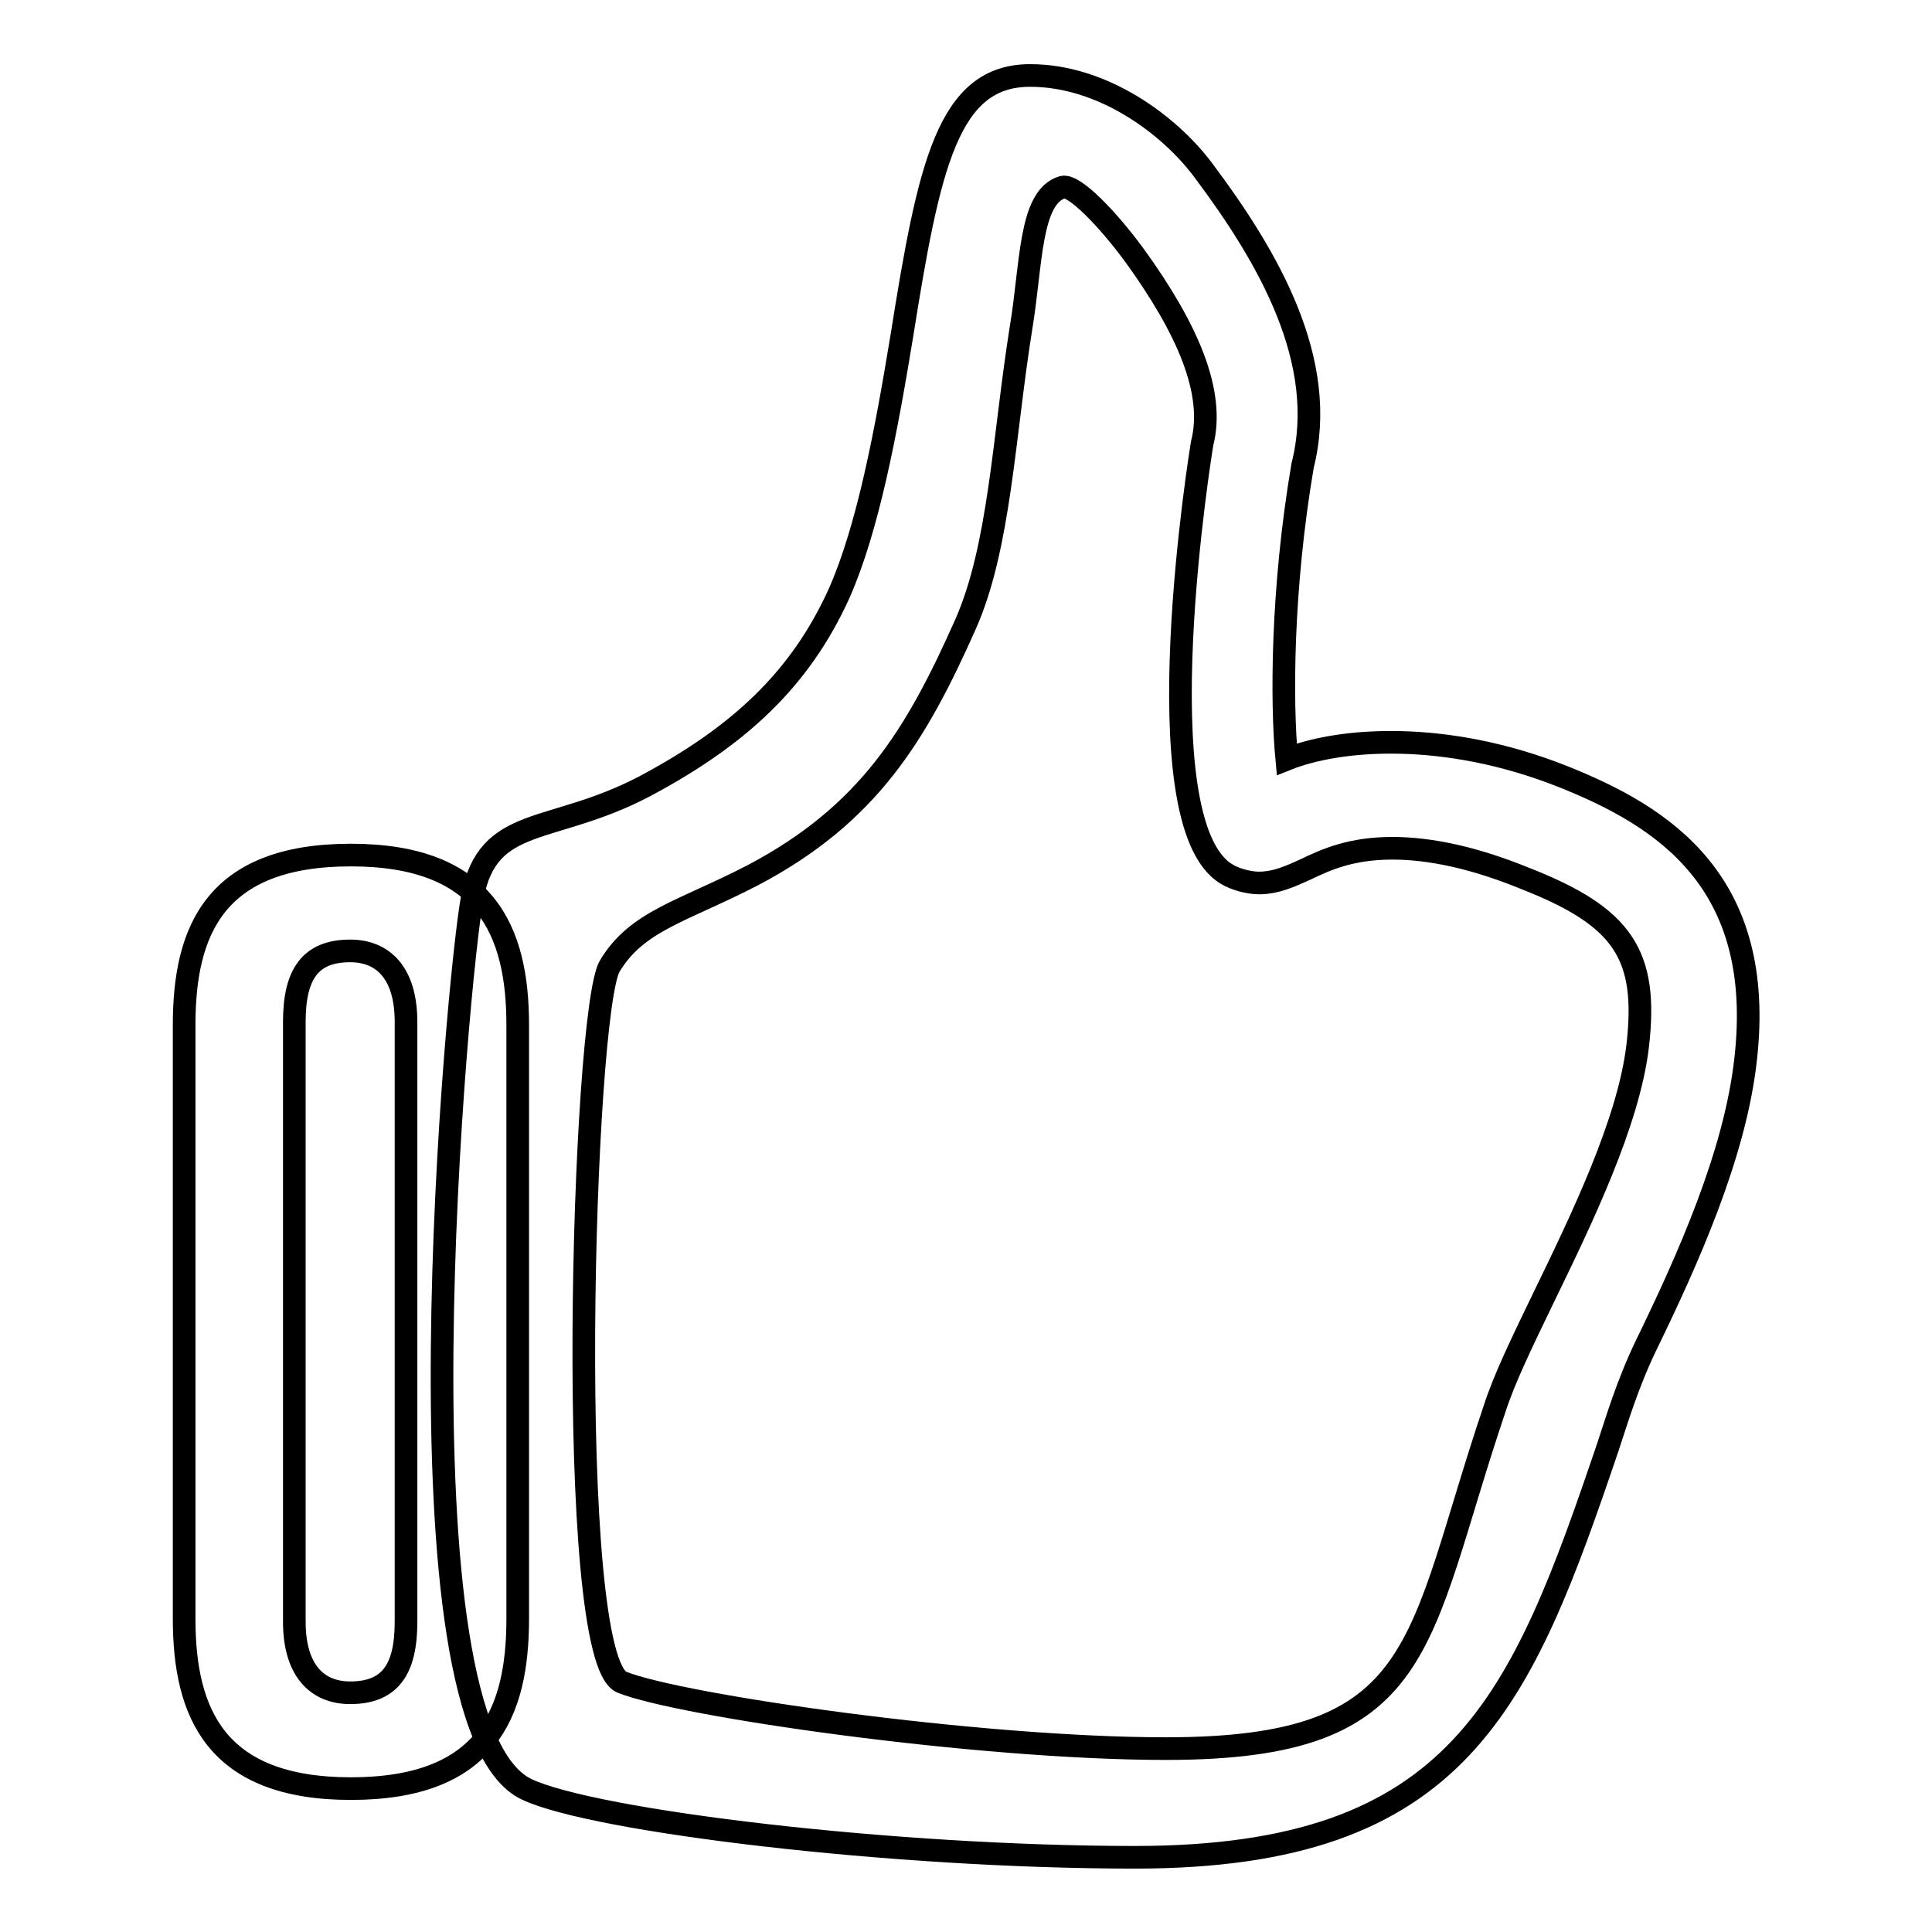 <?xml version="1.0" encoding="utf-8"?>
<!-- Svg Vector Icons : http://www.onlinewebfonts.com/icon -->
<!DOCTYPE svg PUBLIC "-//W3C//DTD SVG 1.1//EN" "http://www.w3.org/Graphics/SVG/1.1/DTD/svg11.dtd">
<svg version="1.1" xmlns="http://www.w3.org/2000/svg" xmlns:xlink="http://www.w3.org/1999/xlink" x="0px" y="0px" viewBox="0 0 256 256" enable-background="new 0 0 256 256" xml:space="preserve">
<g><g><path stroke-width="3" fill-opacity="0" stroke="#000000"  d="M207.1,102.9c-15.6-6.2-29.6-5.1-36.6-2.3c-0.7-7.5-0.7-22.4,2.1-38.9c3.5-13.8-4.5-27.6-13.2-39.2c-4.5-6-13.3-12.5-22.9-12.5c0,0,0,0,0,0c-10.9,0-13.4,11.9-17,34.5c-2.1,12.8-4.5,25.5-8.3,34.1c-5.2,11.5-13.4,19-25.8,25.6c-12.4,6.5-20.7,3.7-22.8,14.6c-2,10.4-11.1,109.7,7.2,118.3c8.9,4.2,48.4,9,80.6,9c43.1,0,51.2-20.6,62.7-54.5c1.1-3.3,2.5-8.1,5-13.3c5.5-11.3,11.8-25.3,13.2-37.9C234,116.8,220.4,108.2,207.1,102.9z M217,138.6c-1.2,10.1-7.4,22.9-12.4,33.2c-2.8,5.8-5.3,10.9-6.6,15c-10.5,31.1-8.7,44.9-43.5,44.9c-25,0-64.4-5.7-72.1-8.8c-7.7-3.2-5.2-88.9-1.6-94.9c3.6-6,9.6-7.2,18.9-12c15.4-8.1,21.7-18.6,28.2-33.2c4.6-10.3,5.1-25.1,7.4-39.4c1.4-8.4,1.1-17.3,5.5-18.6c1.5-0.4,5.9,4.1,9.5,9c7.1,9.8,10.7,18.2,9,24.9c-0.1,0.5-8.2,50.2,3.2,57.1c1.1,0.7,3,1.2,4.3,1.2c2.3,0,4.2-0.9,6.2-1.8c2.7-1.3,6-2.8,11.5-2.8c5.1,0,11,1.3,17.6,4C215.1,121.5,218.4,126.5,217,138.6z"/><path stroke-width="3" fill-opacity="0" stroke="#000000"  d="M46.5,113.3c-18,0-22.1,10-22.1,22.5V174v12.7v27.8c0,12.5,4.2,22.5,22.1,22.5c18,0,22.1-10,22.1-22.5v-27.7V174v-38.2C68.6,123.4,64.4,113.3,46.5,113.3z M53.8,186.7v28.2c0,6.3-2.1,9.4-7.4,9.4c-4.5,0-7.4-3.1-7.4-9.4v-28.2V174v-38.6c0-6.3,2.1-9.4,7.4-9.4c4.5,0,7.4,3.1,7.4,9.4V174V186.7z"/></g></g>
</svg>